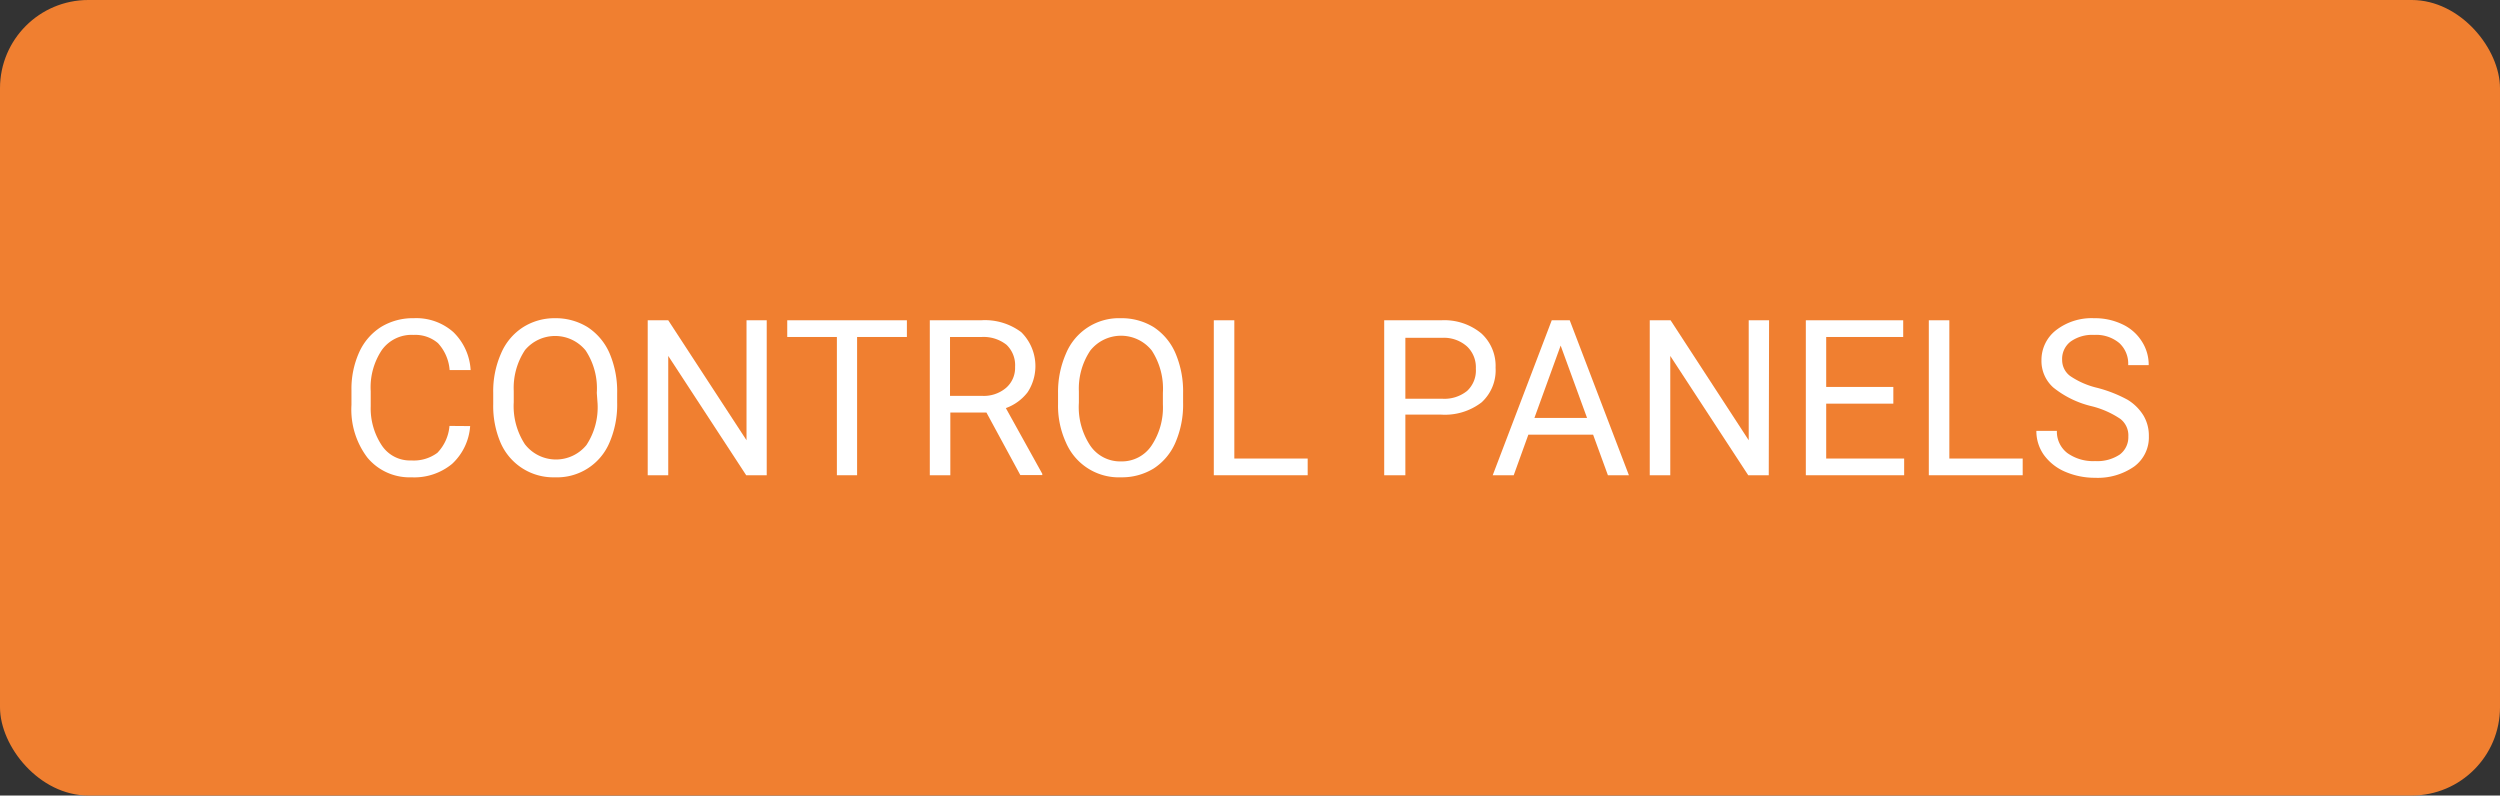 <svg id="Layer_1" data-name="Layer 1" xmlns="http://www.w3.org/2000/svg" viewBox="0 0 157.13 50"><rect x="0" y="0" width="157.13" height="50" fill="#333333" stroke="none"/><defs><style>.cls-1{fill:#f07f30;}.cls-2{fill:#fff;}</style></defs><rect class="cls-1" width="157.13" height="50" rx="5.55"/><path class="cls-2" d="M29.55,26.78a3.57,3.57,0,0,1-1.14,2.38,3.73,3.73,0,0,1-2.55.84,3.44,3.44,0,0,1-2.77-1.24,5,5,0,0,1-1-3.31v-.93a5.6,5.6,0,0,1,.49-2.39,3.66,3.66,0,0,1,1.37-1.58A3.82,3.82,0,0,1,26,20a3.51,3.51,0,0,1,2.49.87,3.6,3.6,0,0,1,1.09,2.39H28.26a2.8,2.8,0,0,0-.73-1.69A2.18,2.18,0,0,0,26,21.05,2.3,2.3,0,0,0,24,22a4.22,4.22,0,0,0-.7,2.59v.94A4.21,4.21,0,0,0,24,28a2.12,2.12,0,0,0,1.85.94,2.49,2.49,0,0,0,1.64-.48,2.75,2.75,0,0,0,.76-1.69Z"/><path class="cls-2" d="M38.79,25.31a6,6,0,0,1-.48,2.5A3.57,3.57,0,0,1,34.88,30a3.61,3.61,0,0,1-3.42-2.18A5.87,5.87,0,0,1,31,25.4v-.7a5.87,5.87,0,0,1,.49-2.48,3.64,3.64,0,0,1,1.38-1.65,3.68,3.68,0,0,1,2-.57,3.81,3.81,0,0,1,2.06.56,3.73,3.73,0,0,1,1.38,1.64,6.09,6.09,0,0,1,.48,2.5Zm-1.28-.62a4.32,4.32,0,0,0-.7-2.66A2.47,2.47,0,0,0,33,22a4.29,4.29,0,0,0-.71,2.57v.71a4.38,4.38,0,0,0,.7,2.64,2.47,2.47,0,0,0,3.87.05,4.32,4.32,0,0,0,.7-2.59Z"/><path class="cls-2" d="M48.19,29.87H46.9L42,22.37v7.5H40.71V20.13H42l4.92,7.54V20.13h1.27Z"/><path class="cls-2" d="M57,21.18H53.87v8.69H52.6V21.18H49.48V20.13H57Z"/><path class="cls-2" d="M62,25.93H59.73v3.94H58.44V20.13h3.22a3.8,3.8,0,0,1,2.53.75,3,3,0,0,1,.4,3.77,3,3,0,0,1-1.37,1l2.29,4.13v.08H64.13Zm-2.29-1.05h2a2.16,2.16,0,0,0,1.52-.5,1.66,1.66,0,0,0,.57-1.32,1.77,1.77,0,0,0-.54-1.39,2.32,2.32,0,0,0-1.55-.49h-2Z"/><path class="cls-2" d="M74.36,25.31a6,6,0,0,1-.48,2.5,3.66,3.66,0,0,1-1.36,1.63,3.81,3.81,0,0,1-2.06.56A3.61,3.61,0,0,1,67,27.82a5.56,5.56,0,0,1-.5-2.42v-.7A6,6,0,0,1,67,22.22,3.6,3.6,0,0,1,70.45,20a3.83,3.83,0,0,1,2.06.56,3.71,3.71,0,0,1,1.37,1.64,6.09,6.09,0,0,1,.48,2.5Zm-1.27-.62a4.39,4.39,0,0,0-.7-2.66,2.47,2.47,0,0,0-3.86,0,4.29,4.29,0,0,0-.72,2.57v.71A4.38,4.38,0,0,0,68.52,28a2.27,2.27,0,0,0,1.94,1A2.24,2.24,0,0,0,72.38,28a4.32,4.32,0,0,0,.71-2.59Z"/><path class="cls-2" d="M77.58,28.82h4.61v1.05h-5.9V20.13h1.29Z"/><path class="cls-2" d="M88.33,26.06v3.81H87V20.13h3.59a3.65,3.65,0,0,1,2.51.82,2.76,2.76,0,0,1,.9,2.16,2.73,2.73,0,0,1-.88,2.18,3.78,3.78,0,0,1-2.54.77Zm0-1h2.3a2.27,2.27,0,0,0,1.58-.49,1.75,1.75,0,0,0,.55-1.4,1.8,1.8,0,0,0-.55-1.39,2.18,2.18,0,0,0-1.5-.55H88.33Z"/><path class="cls-2" d="M100.13,27.32H96.06l-.92,2.55H93.82l3.71-9.74h1.13l3.72,9.74h-1.32Zm-3.69-1.05h3.31l-1.66-4.55Z"/><path class="cls-2" d="M111.17,29.87h-1.29l-4.9-7.5v7.5h-1.29V20.13H105l4.91,7.54V20.13h1.28Z"/><path class="cls-2" d="M119,25.37h-4.22v3.45h4.9v1.05h-6.18V20.13h6.12v1.05h-4.84v3.14H119Z"/><path class="cls-2" d="M122.52,28.82h4.61v1.05h-5.9V20.13h1.29Z"/><path class="cls-2" d="M131.46,25.53a6.08,6.08,0,0,1-2.4-1.17,2.23,2.23,0,0,1-.75-1.71,2.37,2.37,0,0,1,.92-1.9,3.66,3.66,0,0,1,2.39-.75,4,4,0,0,1,1.79.39,2.87,2.87,0,0,1,1.21,1.07,2.7,2.7,0,0,1,.43,1.49h-1.29a1.75,1.75,0,0,0-.56-1.39,2.26,2.26,0,0,0-1.58-.51,2.33,2.33,0,0,0-1.48.42,1.37,1.37,0,0,0-.53,1.16,1.25,1.25,0,0,0,.5,1,5.13,5.13,0,0,0,1.72.75,8.32,8.32,0,0,1,1.9.75,3,3,0,0,1,1,1,2.48,2.48,0,0,1,.33,1.29,2.27,2.27,0,0,1-.92,1.9,4,4,0,0,1-2.46.71,4.71,4.71,0,0,1-1.88-.38,3.19,3.19,0,0,1-1.34-1.06,2.58,2.58,0,0,1-.47-1.51h1.29a1.69,1.69,0,0,0,.65,1.39,2.78,2.78,0,0,0,1.75.51,2.55,2.55,0,0,0,1.55-.41,1.36,1.36,0,0,0,.54-1.13,1.31,1.31,0,0,0-.5-1.11A5.66,5.66,0,0,0,131.46,25.53Z"/></svg>